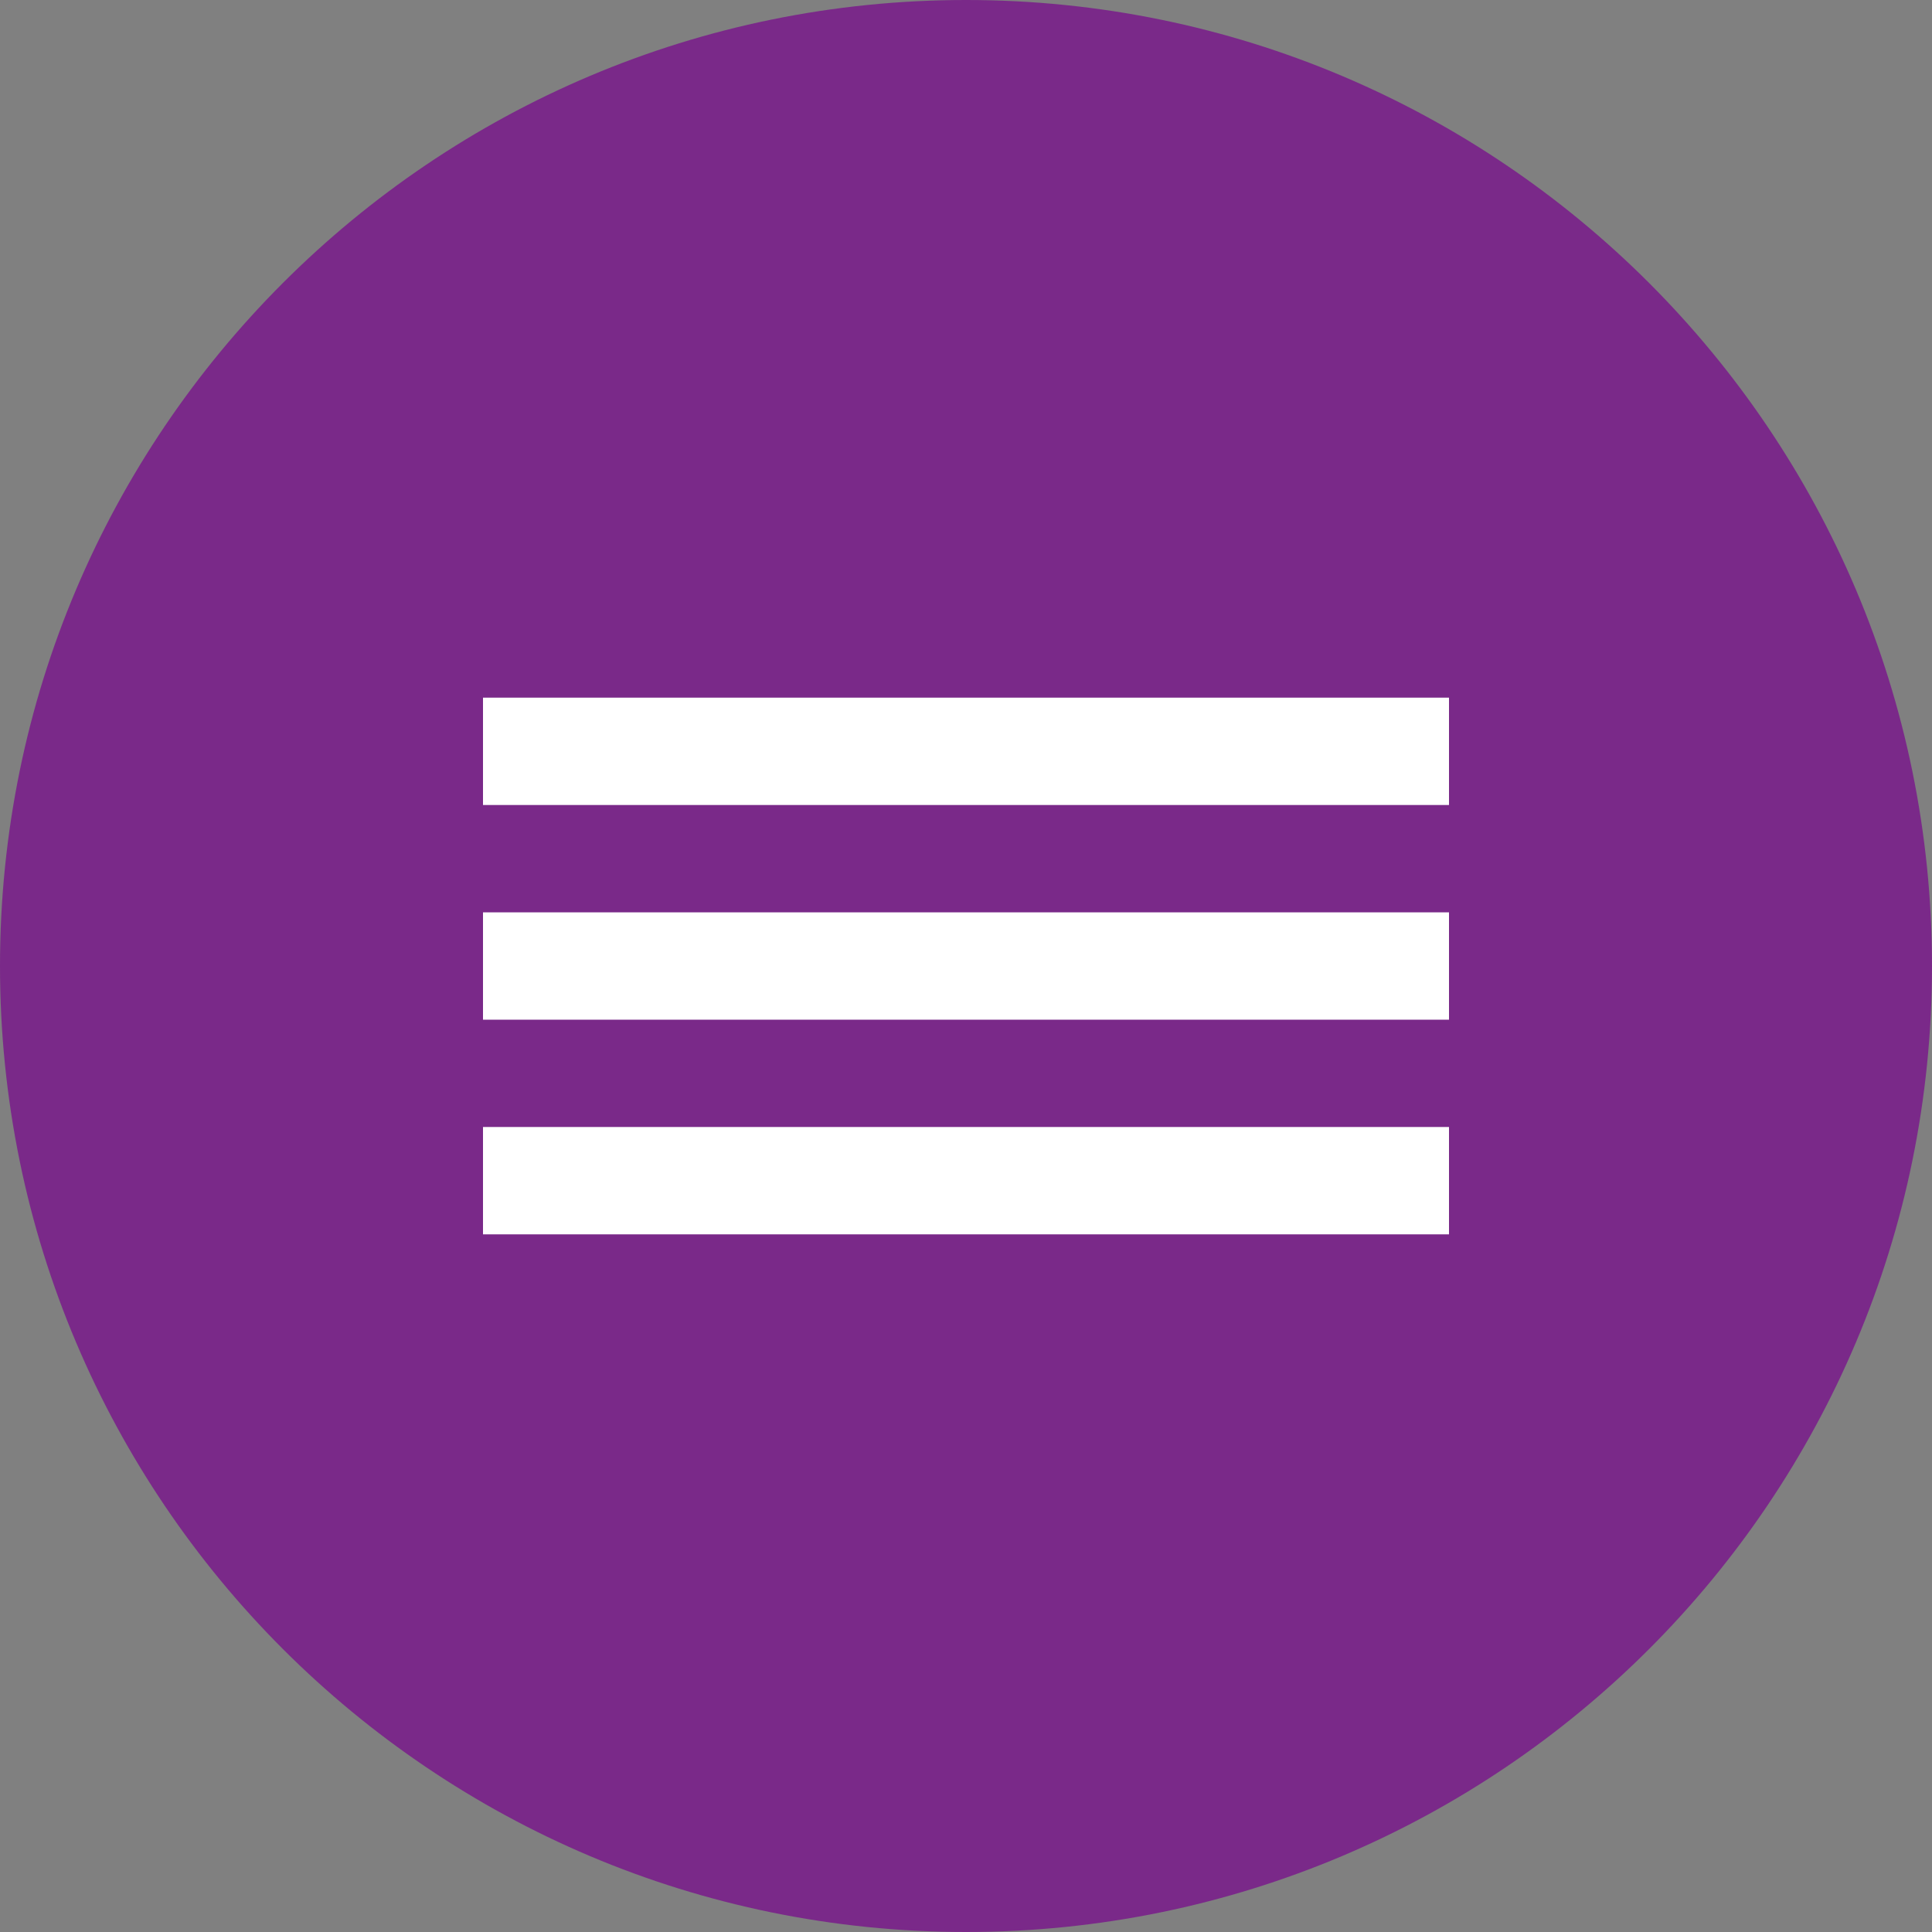 <?xml version="1.0" encoding="UTF-8"?> <svg xmlns="http://www.w3.org/2000/svg" width="48" height="48" viewBox="0 0 48 48" fill="none"><rect x="0" y="0" width="48" height="48" fill="#808080" stroke="none"/><g clip-path="url(#clip0_116_29)"><path d="M48 24C48 10.745 37.255 0 24 0C10.745 0 0 10.745 0 24C0 37.255 10.745 48 24 48C37.255 48 48 37.255 48 24Z" fill="#7A2989"></path><rect x="12" y="17.333" width="24" height="2.667" fill="white"></rect><rect x="12" y="22.667" width="24" height="2.667" fill="white"></rect><rect x="12" y="28" width="24" height="2.667" fill="white"></rect></g><defs><clipPath id="clip0_116_29"><rect width="48" height="48" fill="white"></rect></clipPath></defs></svg> 